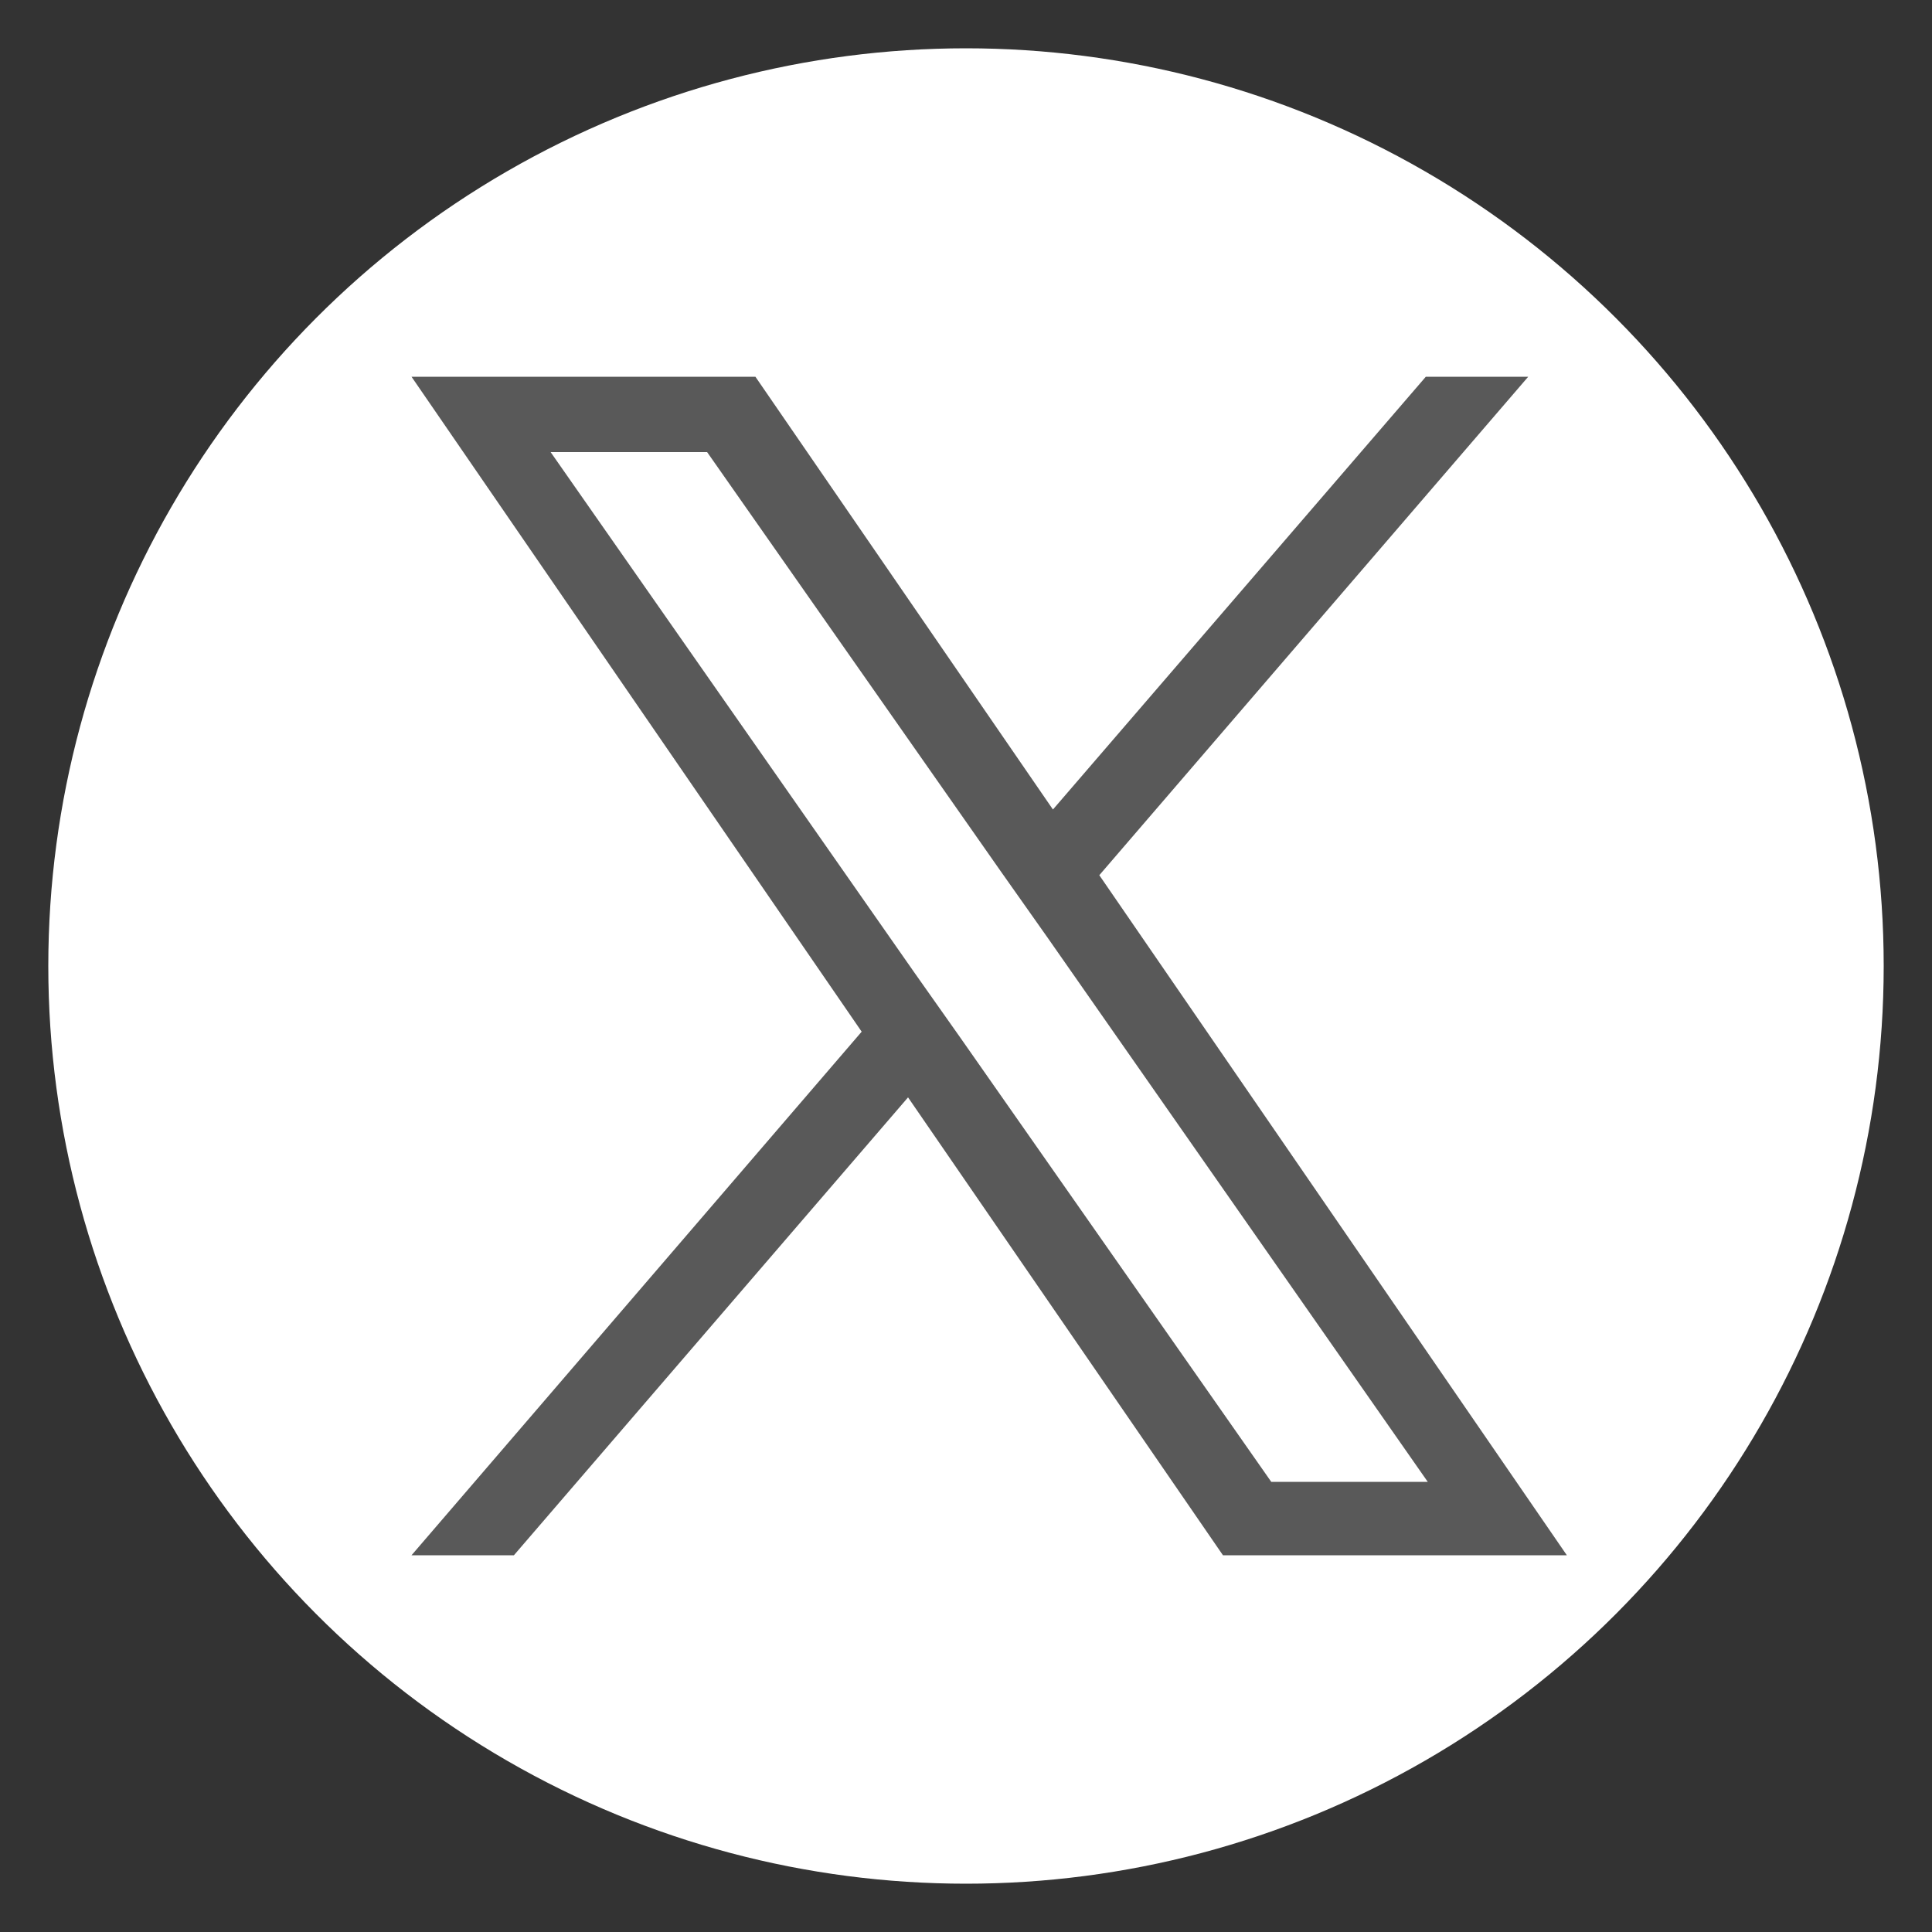 <?xml version="1.0" encoding="UTF-8"?>
<svg id="_レイヤー_1" data-name="レイヤー_1" xmlns="http://www.w3.org/2000/svg" width="100" height="100" viewBox="0 0 100 100">
  <rect x="0" y="0" width="100" height="100" fill="#333333" stroke="none"/>
  <circle id="circle" cx="50" cy="50" r="47.5" fill="#fff"/>
  <path id="X" d="M56.9,45.3l22.2-25.8h-5.3l-19.3,22.4-15.4-22.4h-17.8l23.3,33.9-23.3,27.1h5.3l20.4-23.7,16.3,23.7h17.8l-24.2-35.2h0ZM49.7,53.7l-2.4-3.4-18.8-26.9h8.1l15.2,21.7,2.4,3.4,19.7,28.2h-8.1l-16.1-23h0Z" fill="#595959"/>
</svg>